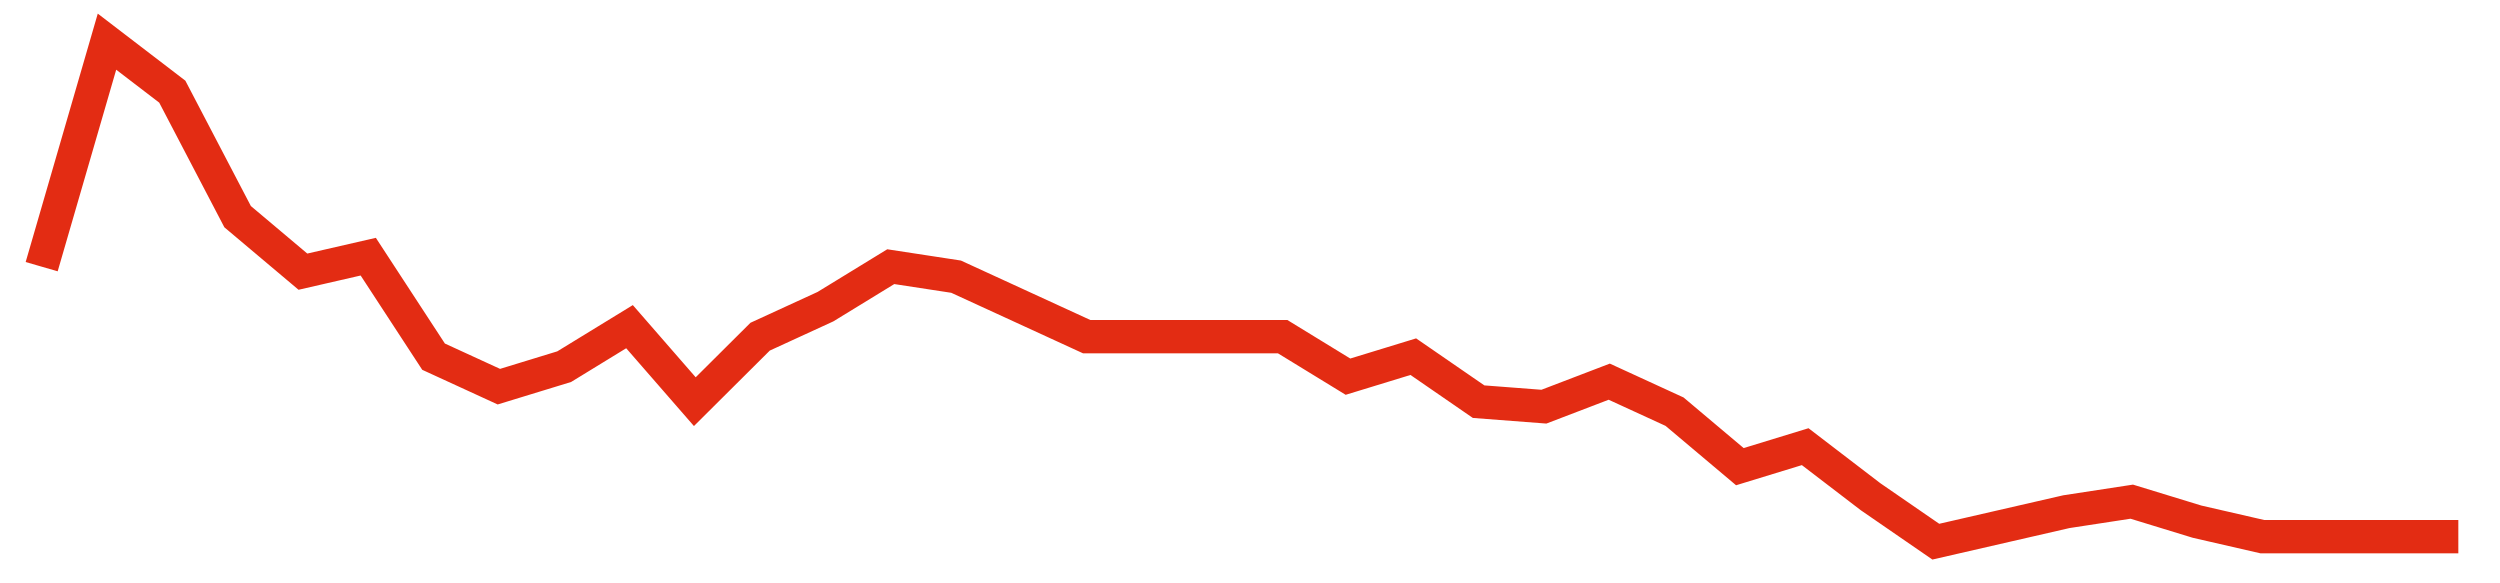 <svg width="300" height="70" viewBox="0 0 300 70" xmlns="http://www.w3.org/2000/svg">
    <path d="M 5,32 L 12.838,5 L 20.676,11 L 28.514,26 L 36.351,32.6 L 44.189,30.8 L 52.027,42.8 L 59.865,46.4 L 67.703,44 L 75.541,39.2 L 83.378,48.2 L 91.216,40.4 L 99.054,36.8 L 106.892,32 L 114.73,33.2 L 122.568,36.8 L 130.405,40.4 L 138.243,40.4 L 146.081,40.4 L 153.919,40.4 L 161.757,45.2 L 169.595,42.8 L 177.432,48.2 L 185.27,48.8 L 193.108,45.8 L 200.946,49.4 L 208.784,56 L 216.622,53.6 L 224.459,59.6 L 232.297,65 L 240.135,63.2 L 247.973,61.4 L 255.811,60.2 L 263.649,62.6 L 271.486,64.4 L 279.324,64.4 L 287.162,64.4 L 295,64.4" fill="none" stroke="#E32C13" stroke-width="4"/>
</svg>